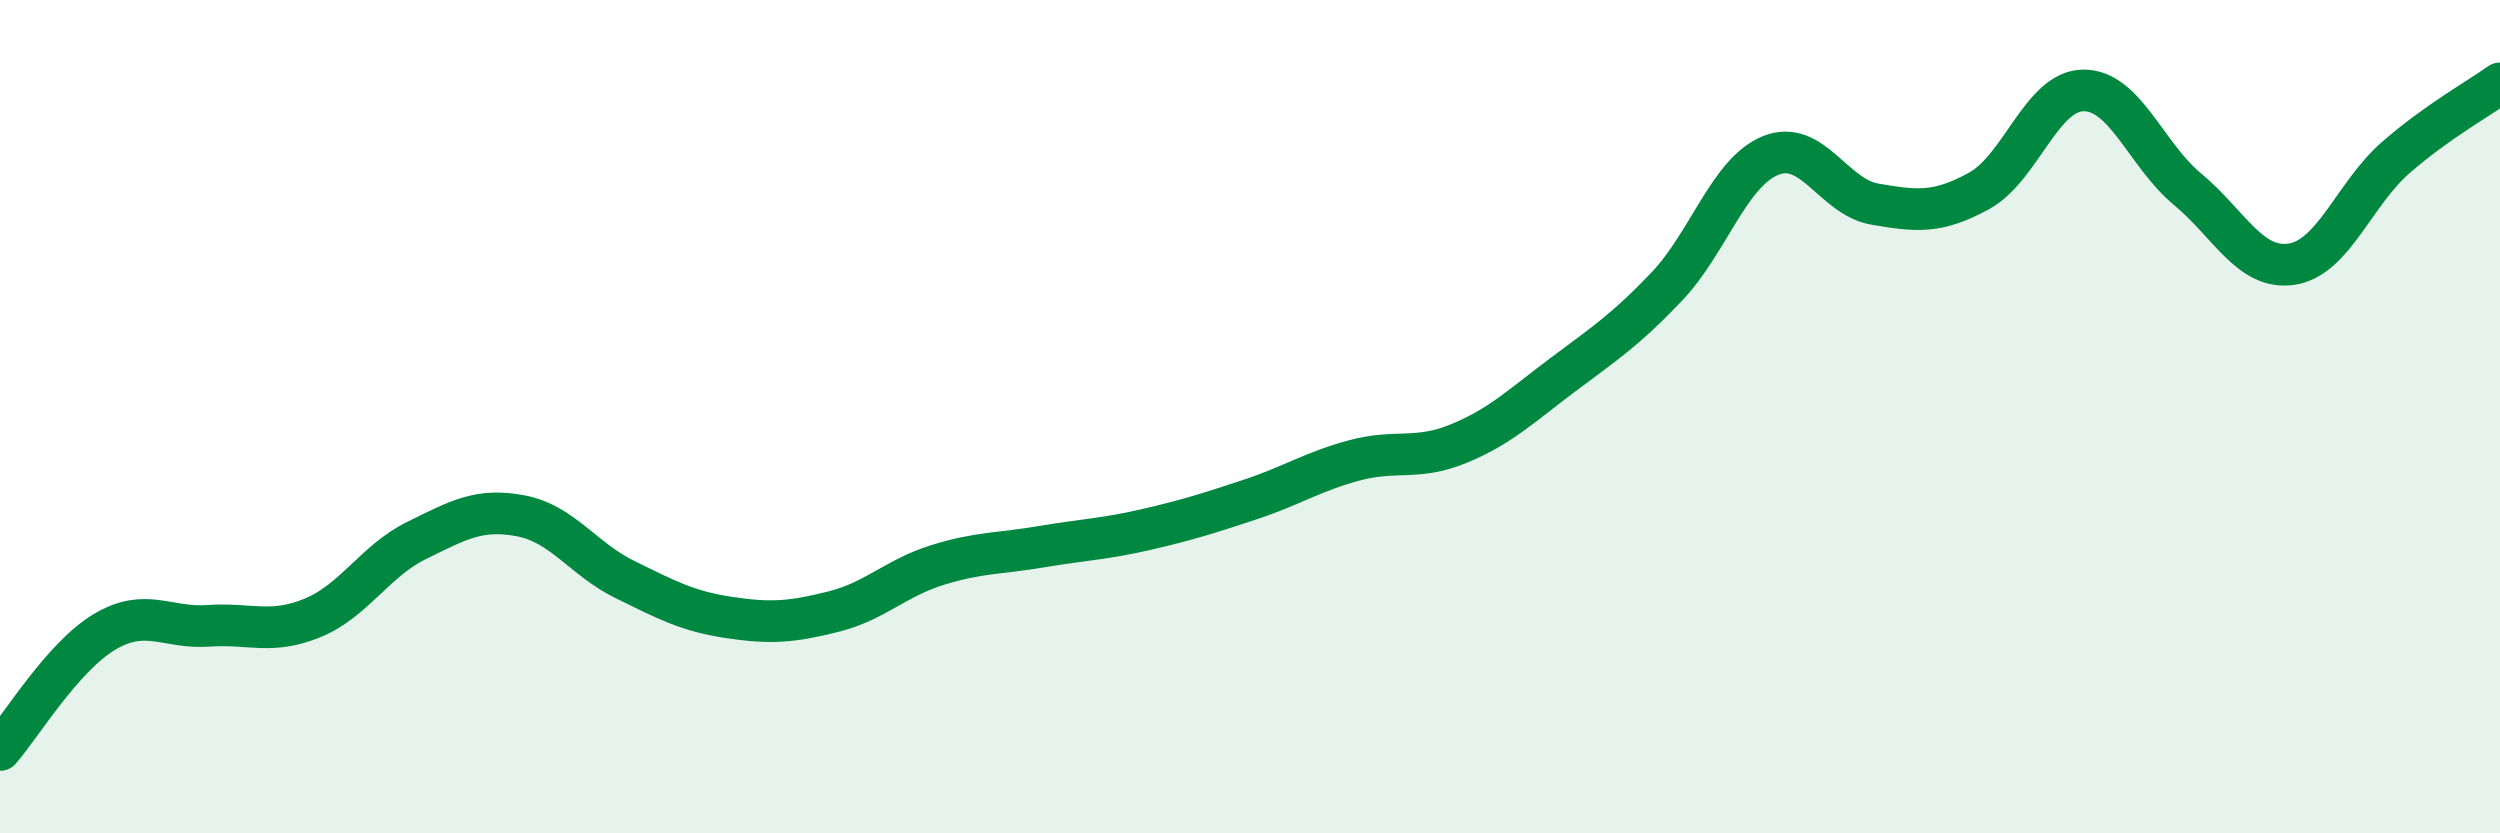 
    <svg width="60" height="20" viewBox="0 0 60 20" xmlns="http://www.w3.org/2000/svg">
      <path
        d="M 0,18 C 0.5,17.43 1.5,15.77 2.5,15.17 C 3.5,14.57 4,15.09 5,15.02 C 6,14.95 6.5,15.24 7.5,14.83 C 8.5,14.42 9,13.46 10,12.97 C 11,12.48 11.5,12.19 12.5,12.38 C 13.5,12.57 14,13.42 15,13.91 C 16,14.4 16.5,14.67 17.5,14.82 C 18.5,14.97 19,14.93 20,14.68 C 21,14.43 21.5,13.87 22.5,13.56 C 23.5,13.25 24,13.29 25,13.12 C 26,12.95 26.5,12.94 27.5,12.71 C 28.5,12.48 29,12.32 30,11.99 C 31,11.66 31.5,11.32 32.5,11.05 C 33.5,10.78 34,11.06 35,10.65 C 36,10.24 36.5,9.75 37.5,9 C 38.5,8.25 39,7.93 40,6.88 C 41,5.83 41.5,4.13 42.5,3.73 C 43.5,3.33 44,4.73 45,4.9 C 46,5.07 46.5,5.13 47.5,4.58 C 48.5,4.03 49,2.18 50,2.17 C 51,2.16 51.5,3.71 52.5,4.54 C 53.5,5.37 54,6.49 55,6.34 C 56,6.19 56.5,4.65 57.5,3.78 C 58.5,2.91 59.5,2.36 60,2L60 20L0 20Z"
        fill="#008740"
        opacity="0.1"
        stroke-linecap="round"
        stroke-linejoin="round"
      />
      <path
        d="M 0,18 C 0.5,17.43 1.5,15.77 2.5,15.17 C 3.5,14.57 4,15.09 5,15.02 C 6,14.95 6.5,15.24 7.5,14.83 C 8.5,14.42 9,13.46 10,12.97 C 11,12.48 11.5,12.19 12.5,12.38 C 13.5,12.57 14,13.42 15,13.91 C 16,14.4 16.5,14.67 17.5,14.82 C 18.5,14.97 19,14.93 20,14.68 C 21,14.43 21.5,13.87 22.5,13.56 C 23.5,13.25 24,13.29 25,13.12 C 26,12.95 26.5,12.94 27.5,12.71 C 28.5,12.48 29,12.32 30,11.99 C 31,11.66 31.5,11.32 32.5,11.05 C 33.5,10.78 34,11.06 35,10.65 C 36,10.24 36.5,9.75 37.5,9 C 38.5,8.25 39,7.93 40,6.88 C 41,5.83 41.5,4.13 42.5,3.73 C 43.5,3.33 44,4.73 45,4.9 C 46,5.07 46.5,5.13 47.5,4.58 C 48.5,4.03 49,2.18 50,2.17 C 51,2.16 51.5,3.71 52.5,4.54 C 53.5,5.37 54,6.49 55,6.34 C 56,6.19 56.5,4.65 57.5,3.78 C 58.5,2.91 59.5,2.36 60,2"
        stroke="#008740"
        stroke-width="1"
        fill="none"
        stroke-linecap="round"
        stroke-linejoin="round"
      />
    </svg>
  